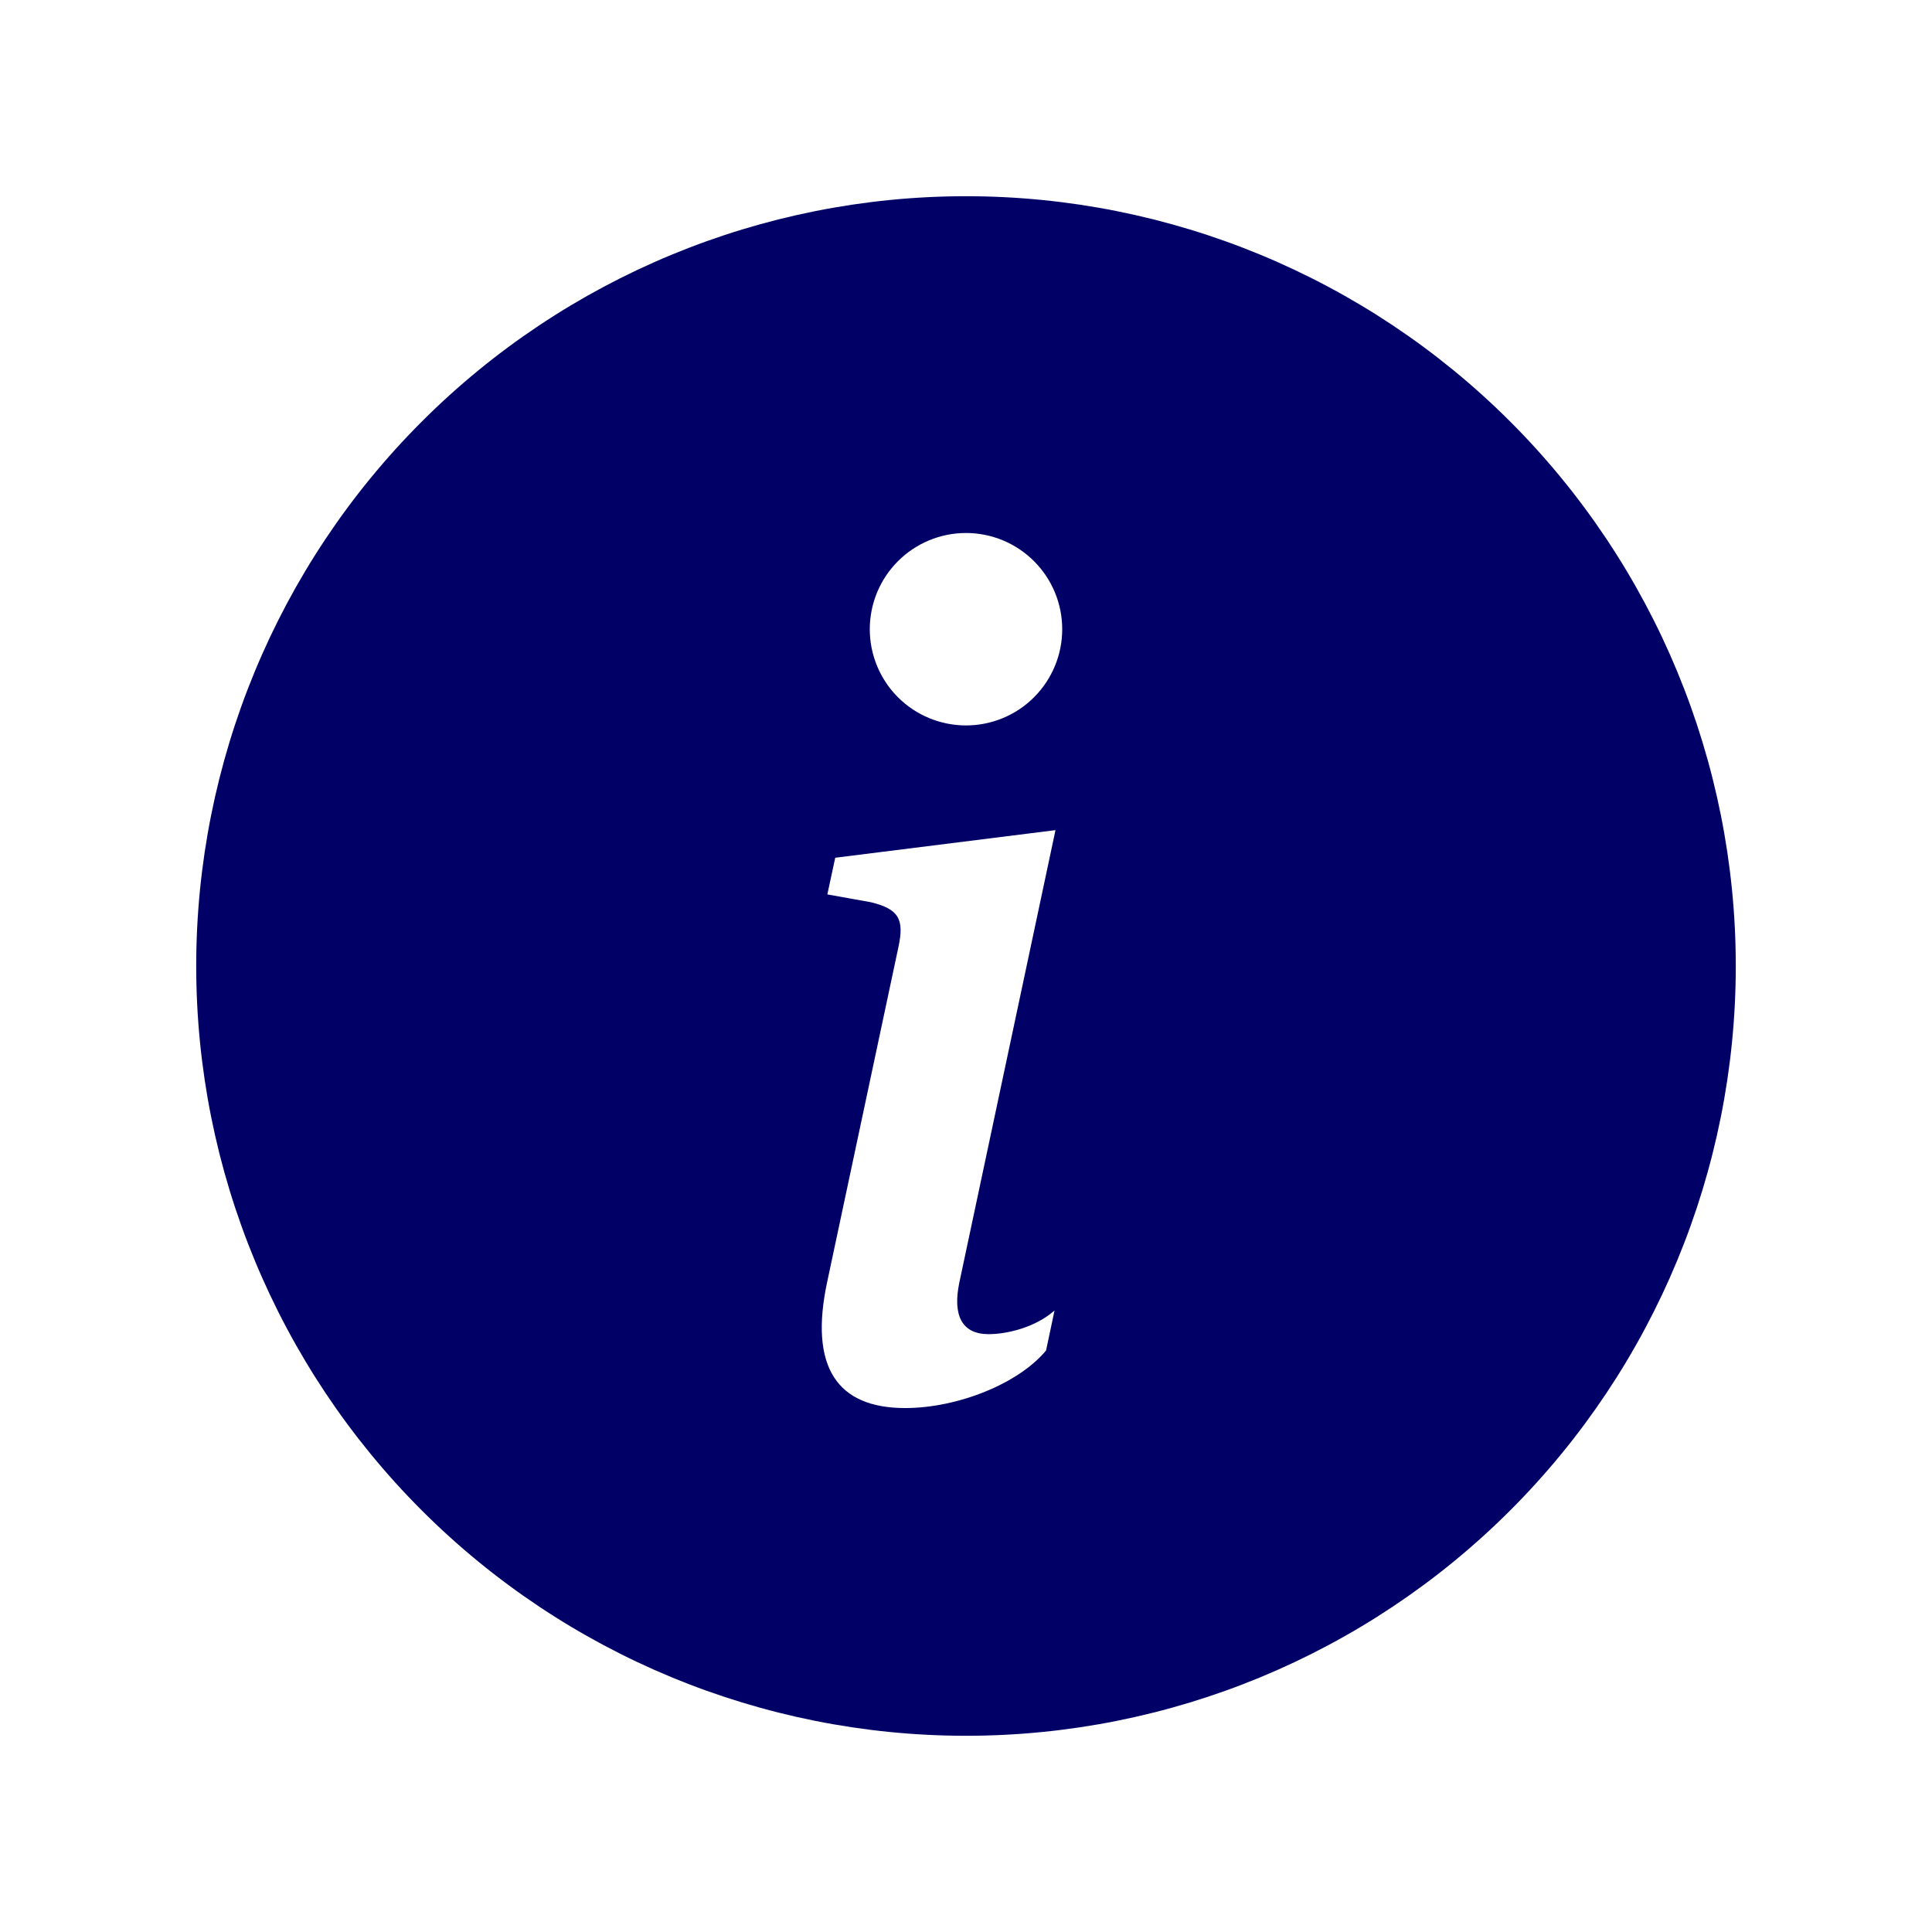 <svg width="128" height="128" viewBox="0 0 128 128" fill="none" xmlns="http://www.w3.org/2000/svg">
<path d="M64 115C77.526 115 90.498 109.627 100.062 100.062C109.627 90.498 115 77.526 115 64C115 50.474 109.627 37.502 100.062 27.938C90.498 18.373 77.526 13 64 13C50.474 13 37.502 18.373 27.938 27.938C18.373 37.502 13 50.474 13 64C13 77.526 18.373 90.498 27.938 100.062C37.502 109.627 50.474 115 64 115V115ZM69.929 54.998L63.554 84.993C63.108 87.16 63.739 88.391 65.492 88.391C66.728 88.391 68.596 87.945 69.865 86.823L69.304 89.475C67.474 91.68 63.439 93.287 59.965 93.287C55.483 93.287 53.577 90.597 54.814 84.878L59.518 62.77C59.926 60.902 59.557 60.226 57.689 59.773L54.814 59.257L55.336 56.828L69.935 54.998H69.929ZM64 48.062C62.309 48.062 60.688 47.391 59.492 46.195C58.297 45 57.625 43.378 57.625 41.688C57.625 39.997 58.297 38.375 59.492 37.18C60.688 35.984 62.309 35.312 64 35.312C65.691 35.312 67.312 35.984 68.508 37.18C69.703 38.375 70.375 39.997 70.375 41.688C70.375 43.378 69.703 45 68.508 46.195C67.312 47.391 65.691 48.062 64 48.062V48.062Z" fill="#000066"/>
</svg>
